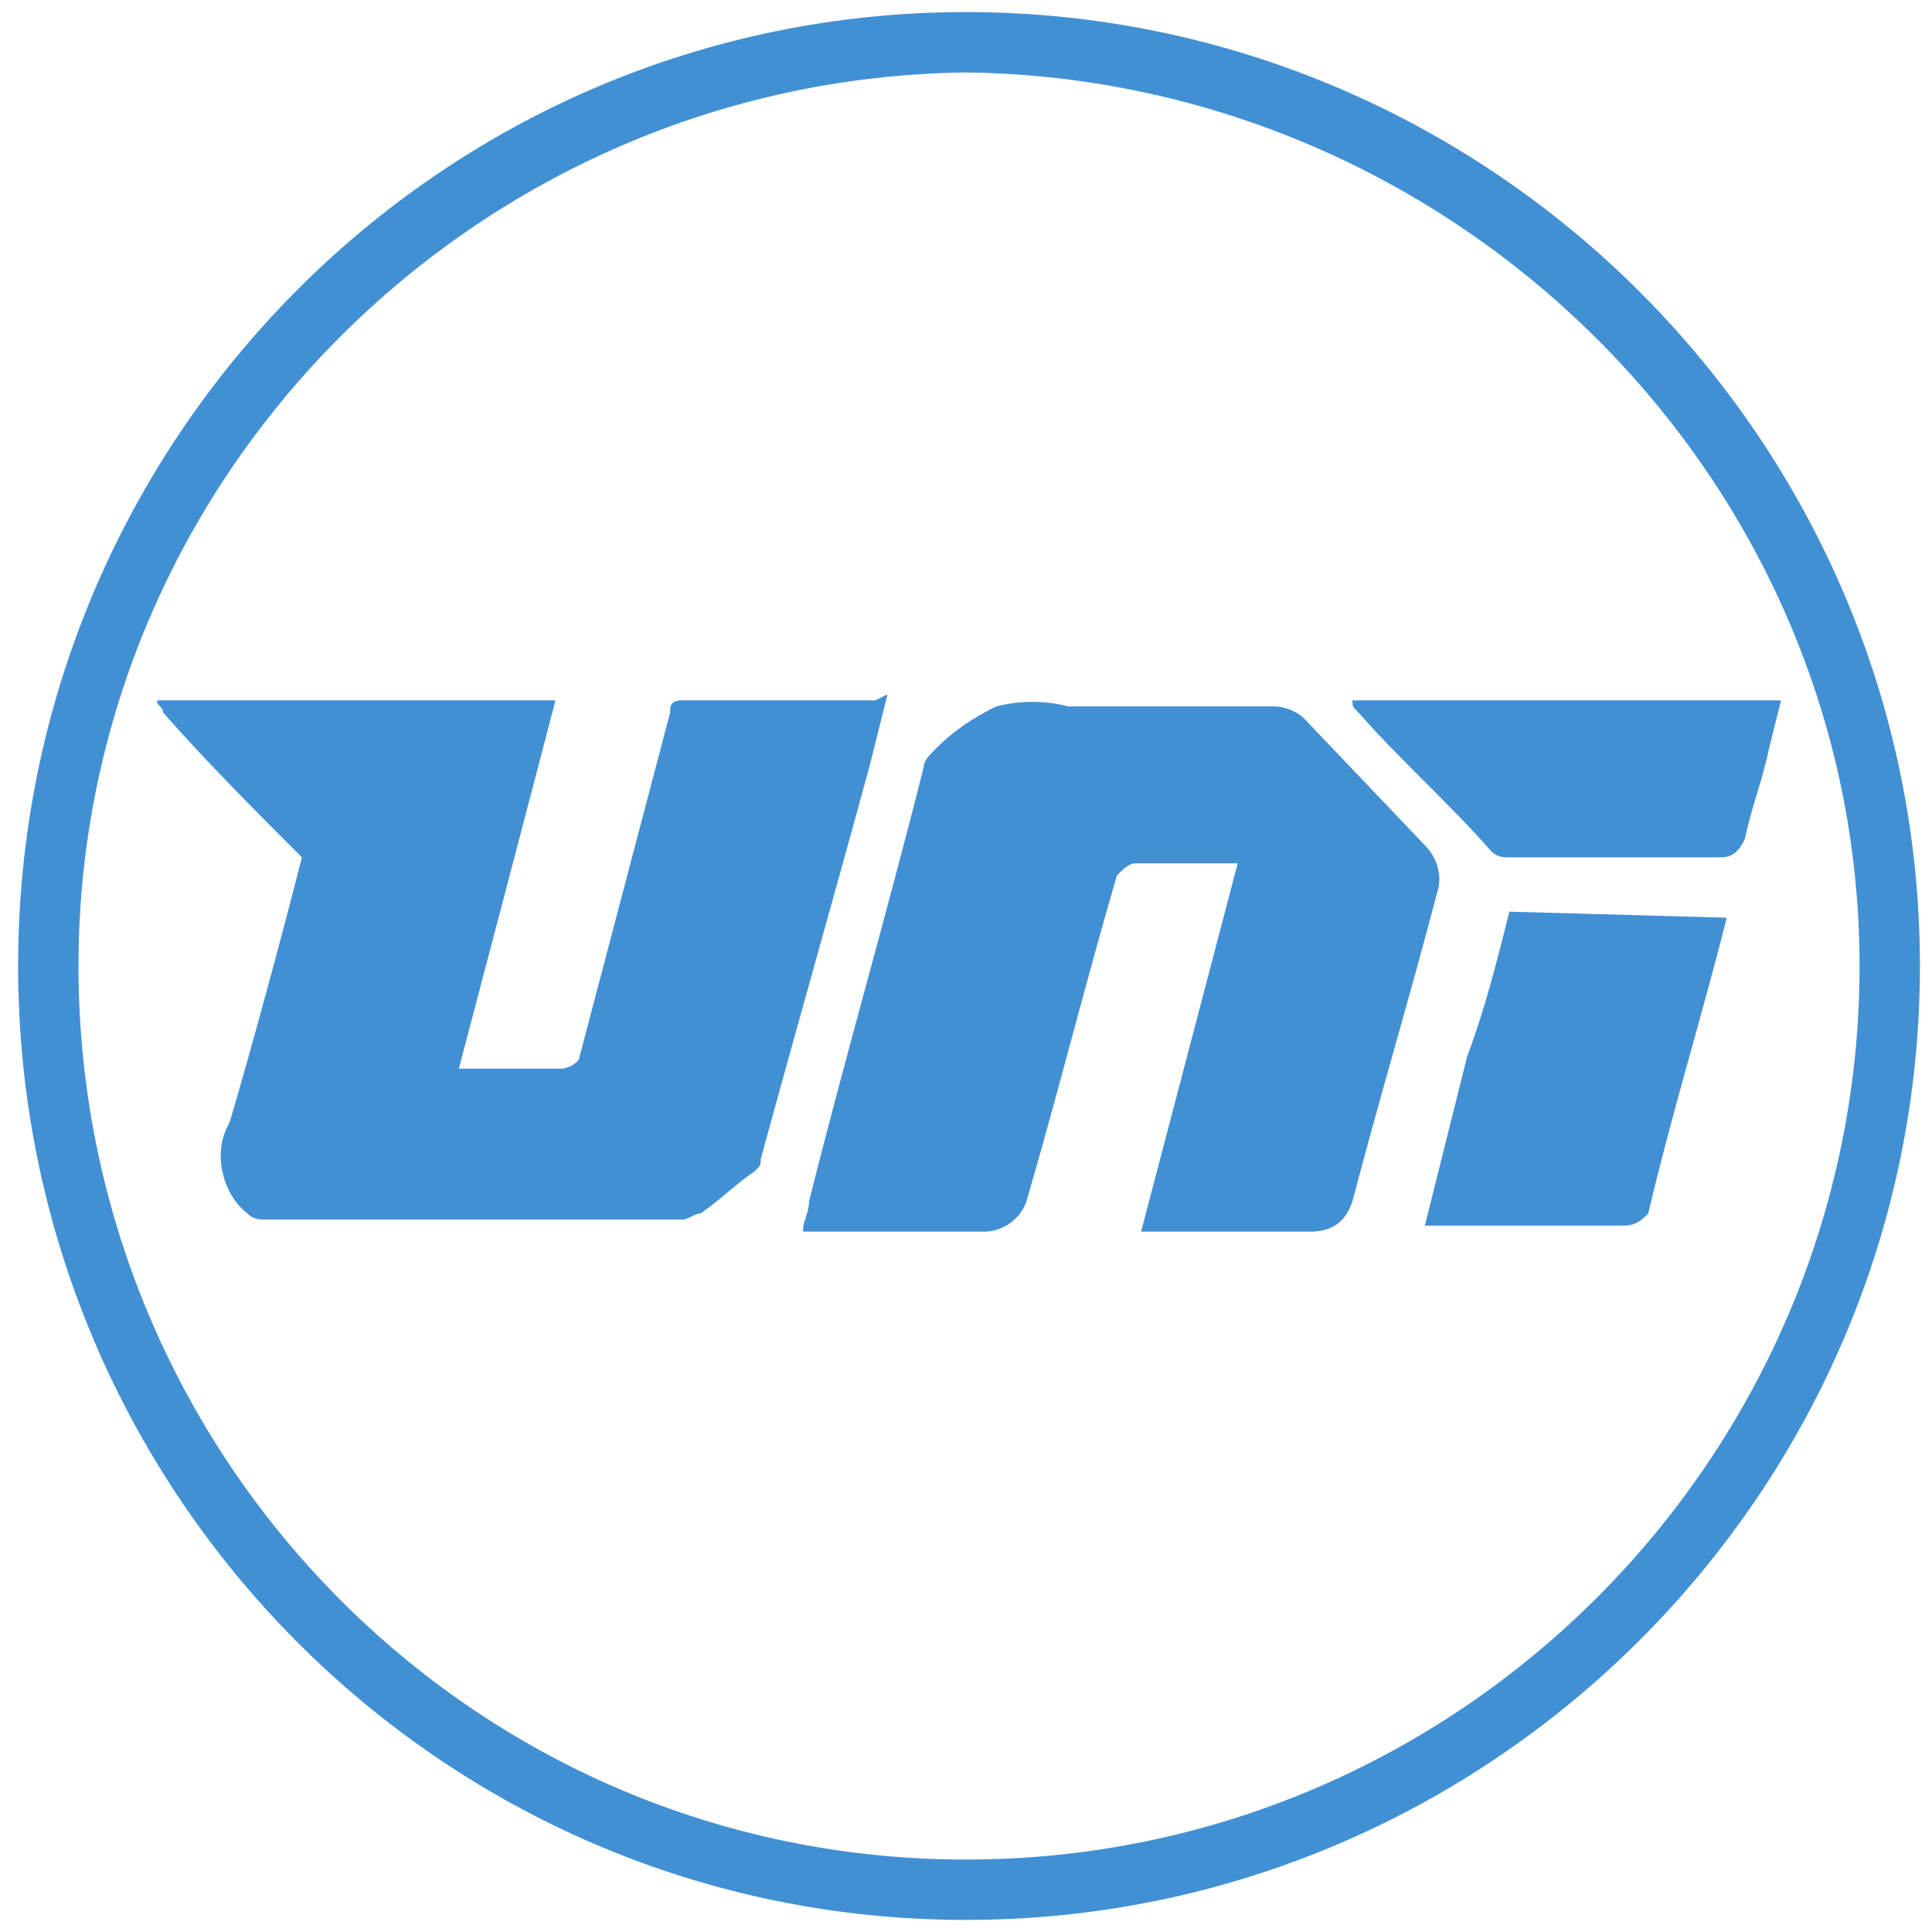 <?xml version="1.0" encoding="UTF-8"?> <!-- Generator: Adobe Illustrator 22.1.0, SVG Export Plug-In . SVG Version: 6.00 Build 0) --> <svg xmlns="http://www.w3.org/2000/svg" xmlns:xlink="http://www.w3.org/1999/xlink" id="Слой_1" x="0px" y="0px" viewBox="0 0 32 32" style="enable-background:new 0 0 32 32;" xml:space="preserve"> <style type="text/css"> .st0{fill:#4290D4;} </style> <title>uni</title> <path class="st0" d="M16,0.2C7.3,0.2,0.3,7.3,0.3,16S7.3,31.8,16,31.8c8.7,0,15.8-7.1,15.8-15.8C31.8,7.3,24.7,0.2,16,0.2z M30.8,16 c0,8.1-6.6,14.8-14.8,14.8S1.3,24.1,1.3,16S7.9,1.3,16,1.2C24.1,1.3,30.8,7.9,30.8,16z"></path> <g> <path class="st0" d="M18.9,20.4l1.6-6.1h-1.7c-0.1,0-0.2,0.1-0.3,0.2c0,0,0,0,0,0c-0.5,1.7-1,3.7-1.5,5.4c-0.1,0.3-0.4,0.5-0.7,0.5 h-3c0-0.2,0.1-0.3,0.1-0.5c0.6-2.4,1.3-4.8,1.9-7.2c0-0.1,0.1-0.2,0.2-0.3c0.3-0.3,0.6-0.5,1-0.7c0.4-0.1,0.8-0.1,1.2,0h3.4 c0.2,0,0.4,0.1,0.5,0.2l2,2.1c0.2,0.2,0.3,0.5,0.2,0.8c-0.5,1.9-0.9,3.2-1.4,5.1c-0.1,0.3-0.3,0.5-0.7,0.5L18.9,20.4z"></path> <path class="st0" d="M22.4,11.6h7.1l-0.2,0.8c-0.1,0.5-0.3,1-0.4,1.5c-0.1,0.2-0.2,0.3-0.4,0.3H25c-0.1,0-0.2,0-0.3-0.1 c-0.7-0.8-1.5-1.5-2.2-2.3C22.4,11.7,22.4,11.7,22.4,11.6z"></path> <path class="st0" d="M14.5,11.6h-3.2c-0.2,0-0.2,0.1-0.2,0.2l-1.5,5.7c0,0.1-0.2,0.2-0.3,0.2H7.8H7.6c0,0,1.5-5.7,1.6-6.1H2.6 c0,0.1,0.1,0.1,0.1,0.2c0.7,0.8,1.6,1.7,2.3,2.4c-0.3,1.2-0.9,3.4-1.2,4.4c-0.3,0.5-0.1,1.2,0.3,1.5c0.1,0.1,0.2,0.1,0.3,0.1h6.9 c0.1,0,0.2-0.1,0.3-0.1c0.3-0.2,0.6-0.5,0.9-0.7c0.1-0.1,0.1-0.1,0.1-0.2c0.6-2.2,1.2-4.3,1.8-6.5c0.1-0.4,0.2-0.8,0.3-1.2 L14.5,11.6z"></path> <path class="st0" d="M25,15.1c-0.2,0.8-0.4,1.6-0.7,2.4l-0.7,2.8h3.3c0.2,0,0.3-0.1,0.4-0.2c0,0,0,0,0,0c0.4-1.7,0.9-3.3,1.3-4.9 L25,15.1z"></path> </g> </svg> 